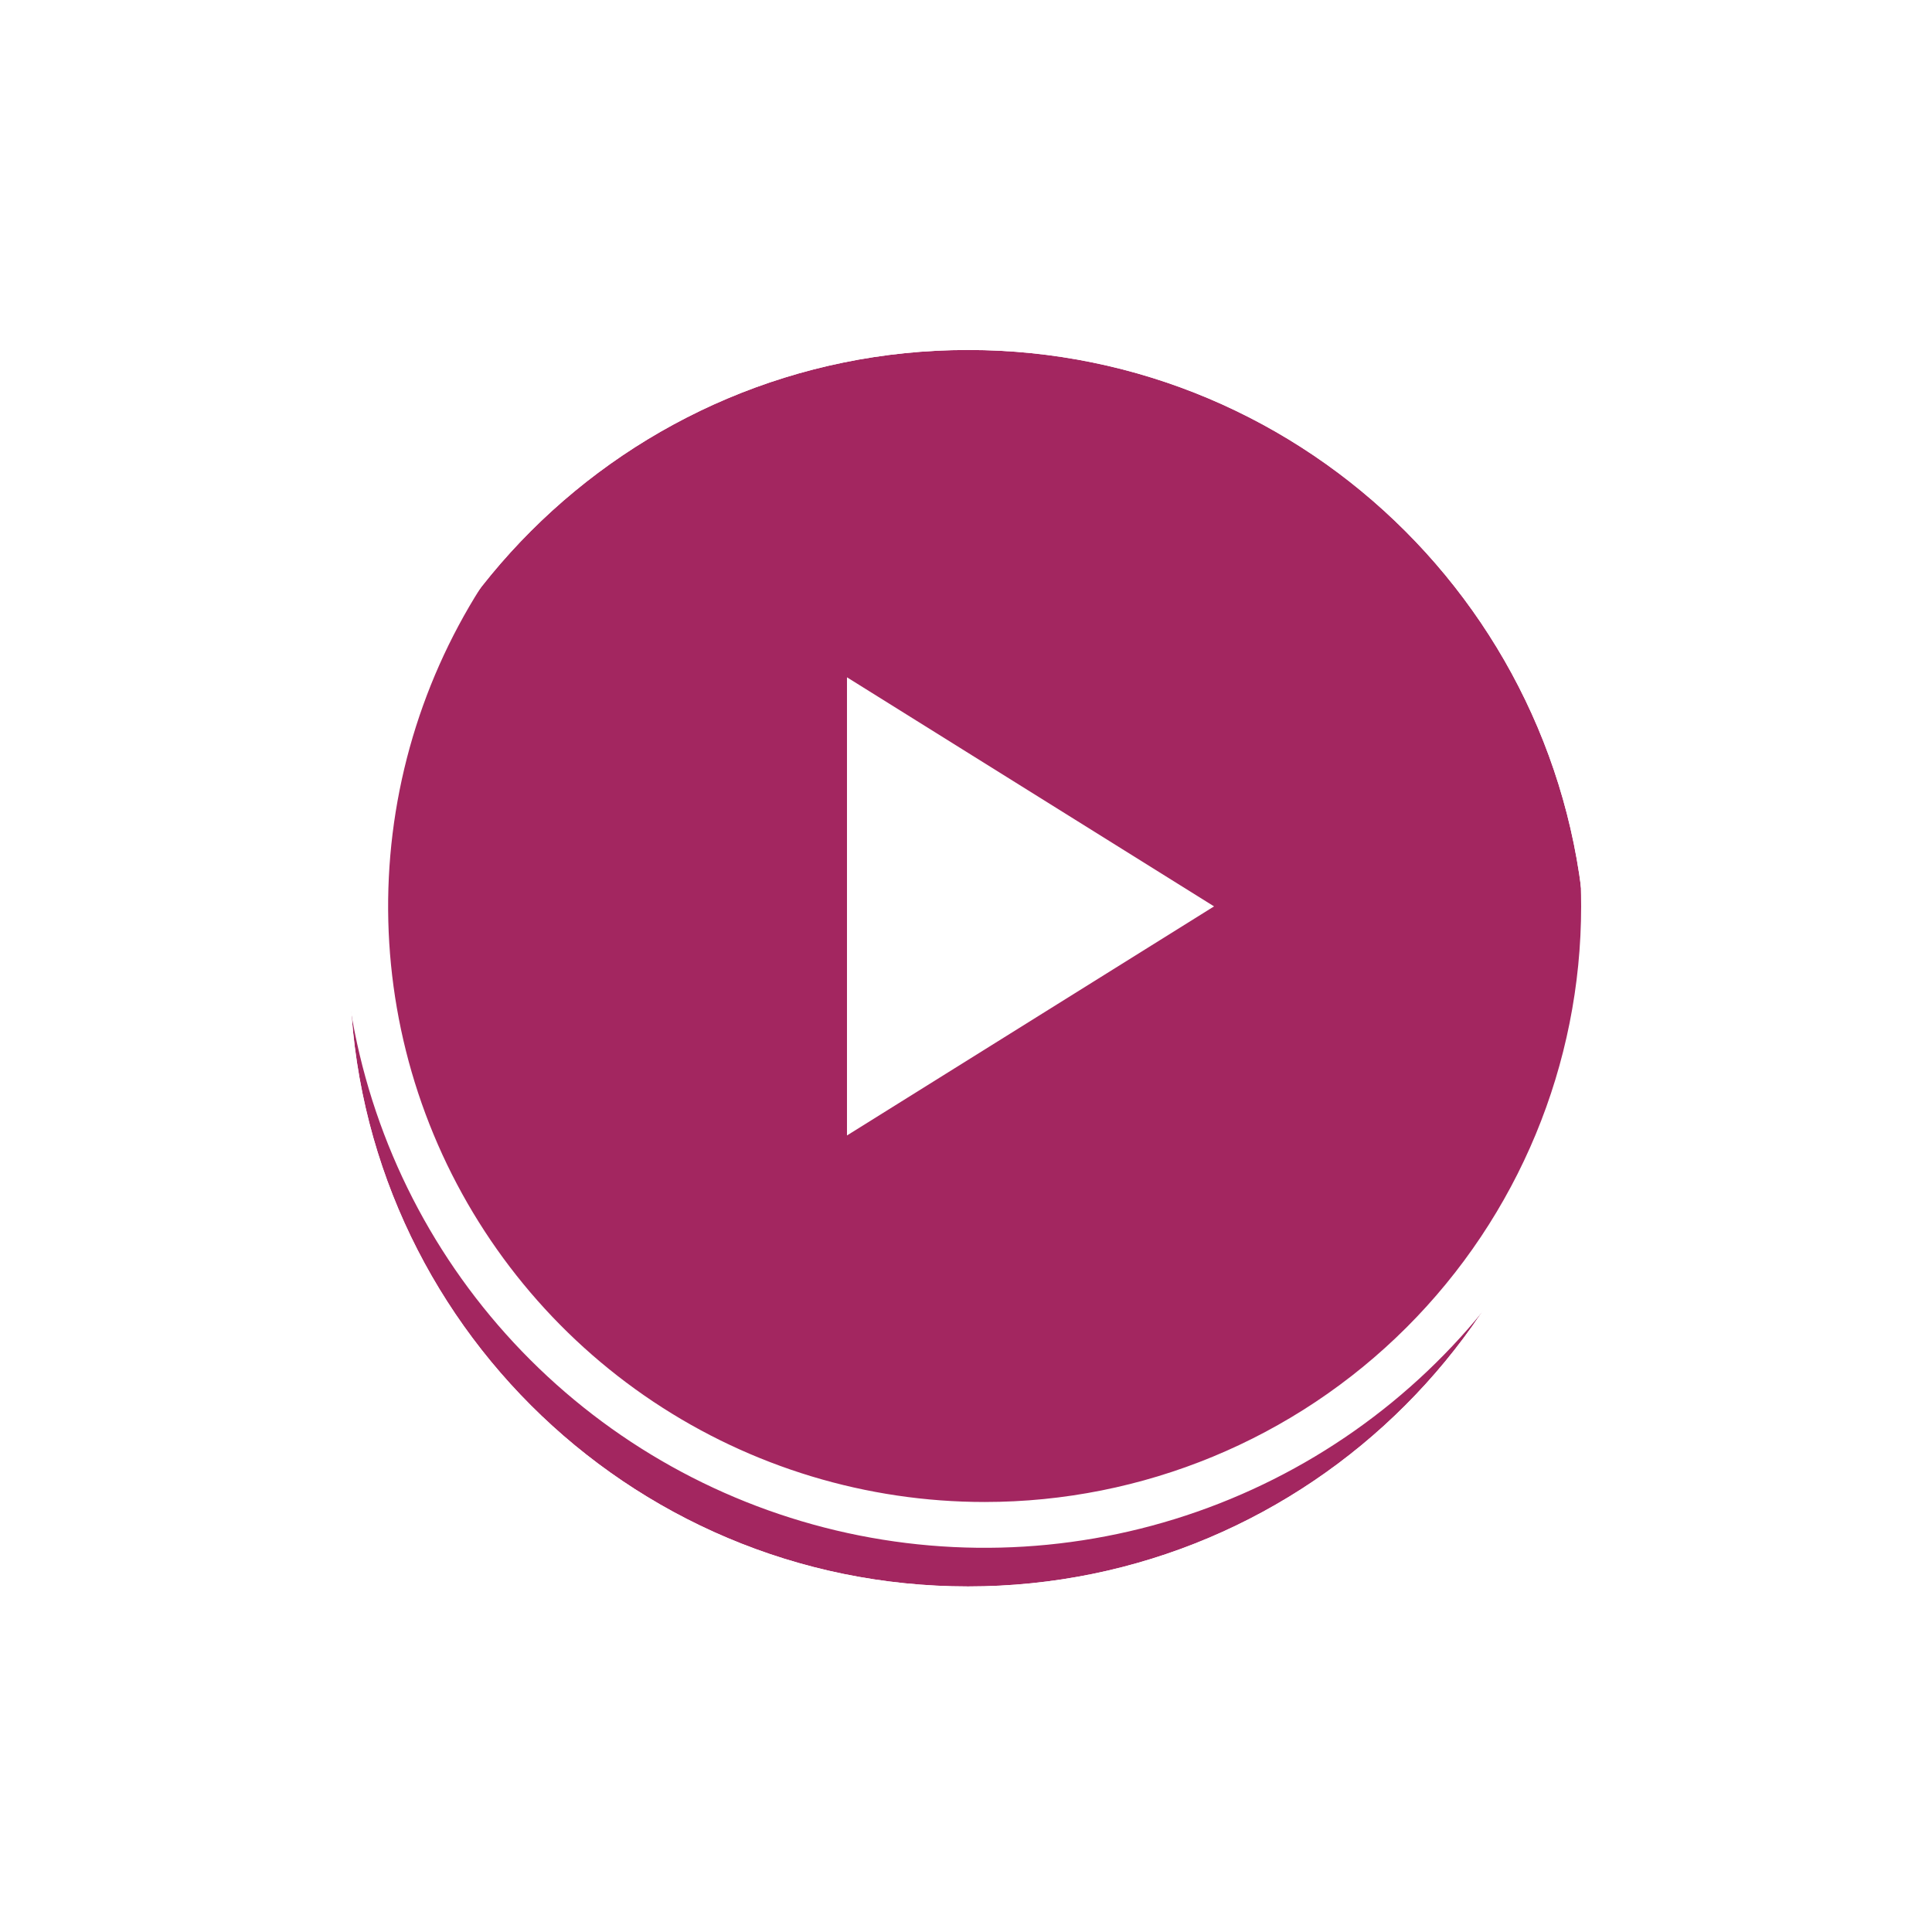 <?xml version="1.0" encoding="UTF-8"?> <svg xmlns="http://www.w3.org/2000/svg" width="175" height="175" viewBox="0 0 175 175" fill="none"> <g filter="url(#filter0_i_1331_8)"> <path d="M143.688 83.7C143.688 52.772 118.615 27.7 87.688 27.7C56.76 27.7 31.688 52.772 31.688 83.7C31.688 114.628 56.76 139.7 87.688 139.7C118.615 139.7 143.688 114.628 143.688 83.7Z" fill="#A32660"></path> <path d="M144.188 83.7C144.188 52.496 118.892 27.2 87.688 27.2C56.483 27.2 31.188 52.496 31.188 83.7C31.188 114.904 56.483 140.2 87.688 140.2C118.892 140.2 144.188 114.904 144.188 83.7Z" stroke="white" stroke-linecap="round" stroke-linejoin="round"></path> </g> <path d="M89.188 24C77.679 24 66.429 27.407 56.86 33.792C47.291 40.176 39.833 49.25 35.429 59.866C31.025 70.483 29.873 82.164 32.118 93.435C34.363 104.705 39.905 115.057 48.043 123.183C56.18 131.308 66.548 136.842 77.836 139.084C89.123 141.325 100.823 140.175 111.455 135.777C122.087 131.38 131.175 123.933 137.569 114.379C143.962 104.824 147.375 93.591 147.375 82.1C147.375 66.691 141.245 51.913 130.332 41.017C119.42 30.121 104.62 24 89.188 24ZM89.188 136.05C78.501 136.05 68.055 132.886 59.169 126.958C50.284 121.03 43.359 112.604 39.269 102.746C35.18 92.888 34.11 82.04 36.194 71.575C38.279 61.11 43.425 51.497 50.982 43.952C58.538 36.407 68.165 31.268 78.647 29.187C89.128 27.105 99.992 28.173 109.864 32.257C119.737 36.34 128.176 43.255 134.113 52.127C140.05 60.999 143.219 71.43 143.219 82.1C143.219 96.408 137.526 110.131 127.393 120.248C117.261 130.366 103.518 136.05 89.188 136.05Z" fill="white"></path> <path d="M76.719 102.85L109.969 82.1L76.719 61.35V102.85Z" fill="white"></path> <defs> <filter id="filter0_i_1331_8" x="30.688" y="26.7" width="114" height="118" filterUnits="userSpaceOnUse" color-interpolation-filters="sRGB"> <feFlood flood-opacity="0" result="BackgroundImageFix"></feFlood> <feBlend mode="normal" in="SourceGraphic" in2="BackgroundImageFix" result="shape"></feBlend> <feColorMatrix in="SourceAlpha" type="matrix" values="0 0 0 0 0 0 0 0 0 0 0 0 0 0 0 0 0 0 127 0" result="hardAlpha"></feColorMatrix> <feOffset dy="4"></feOffset> <feGaussianBlur stdDeviation="15"></feGaussianBlur> <feComposite in2="hardAlpha" operator="arithmetic" k2="-1" k3="1"></feComposite> <feColorMatrix type="matrix" values="0 0 0 0 0.216 0 0 0 0 0.278 0 0 0 0 0.596 0 0 0 0.3 0"></feColorMatrix> <feBlend mode="normal" in2="shape" result="effect1_innerShadow_1331_8"></feBlend> </filter> </defs> </svg> 
